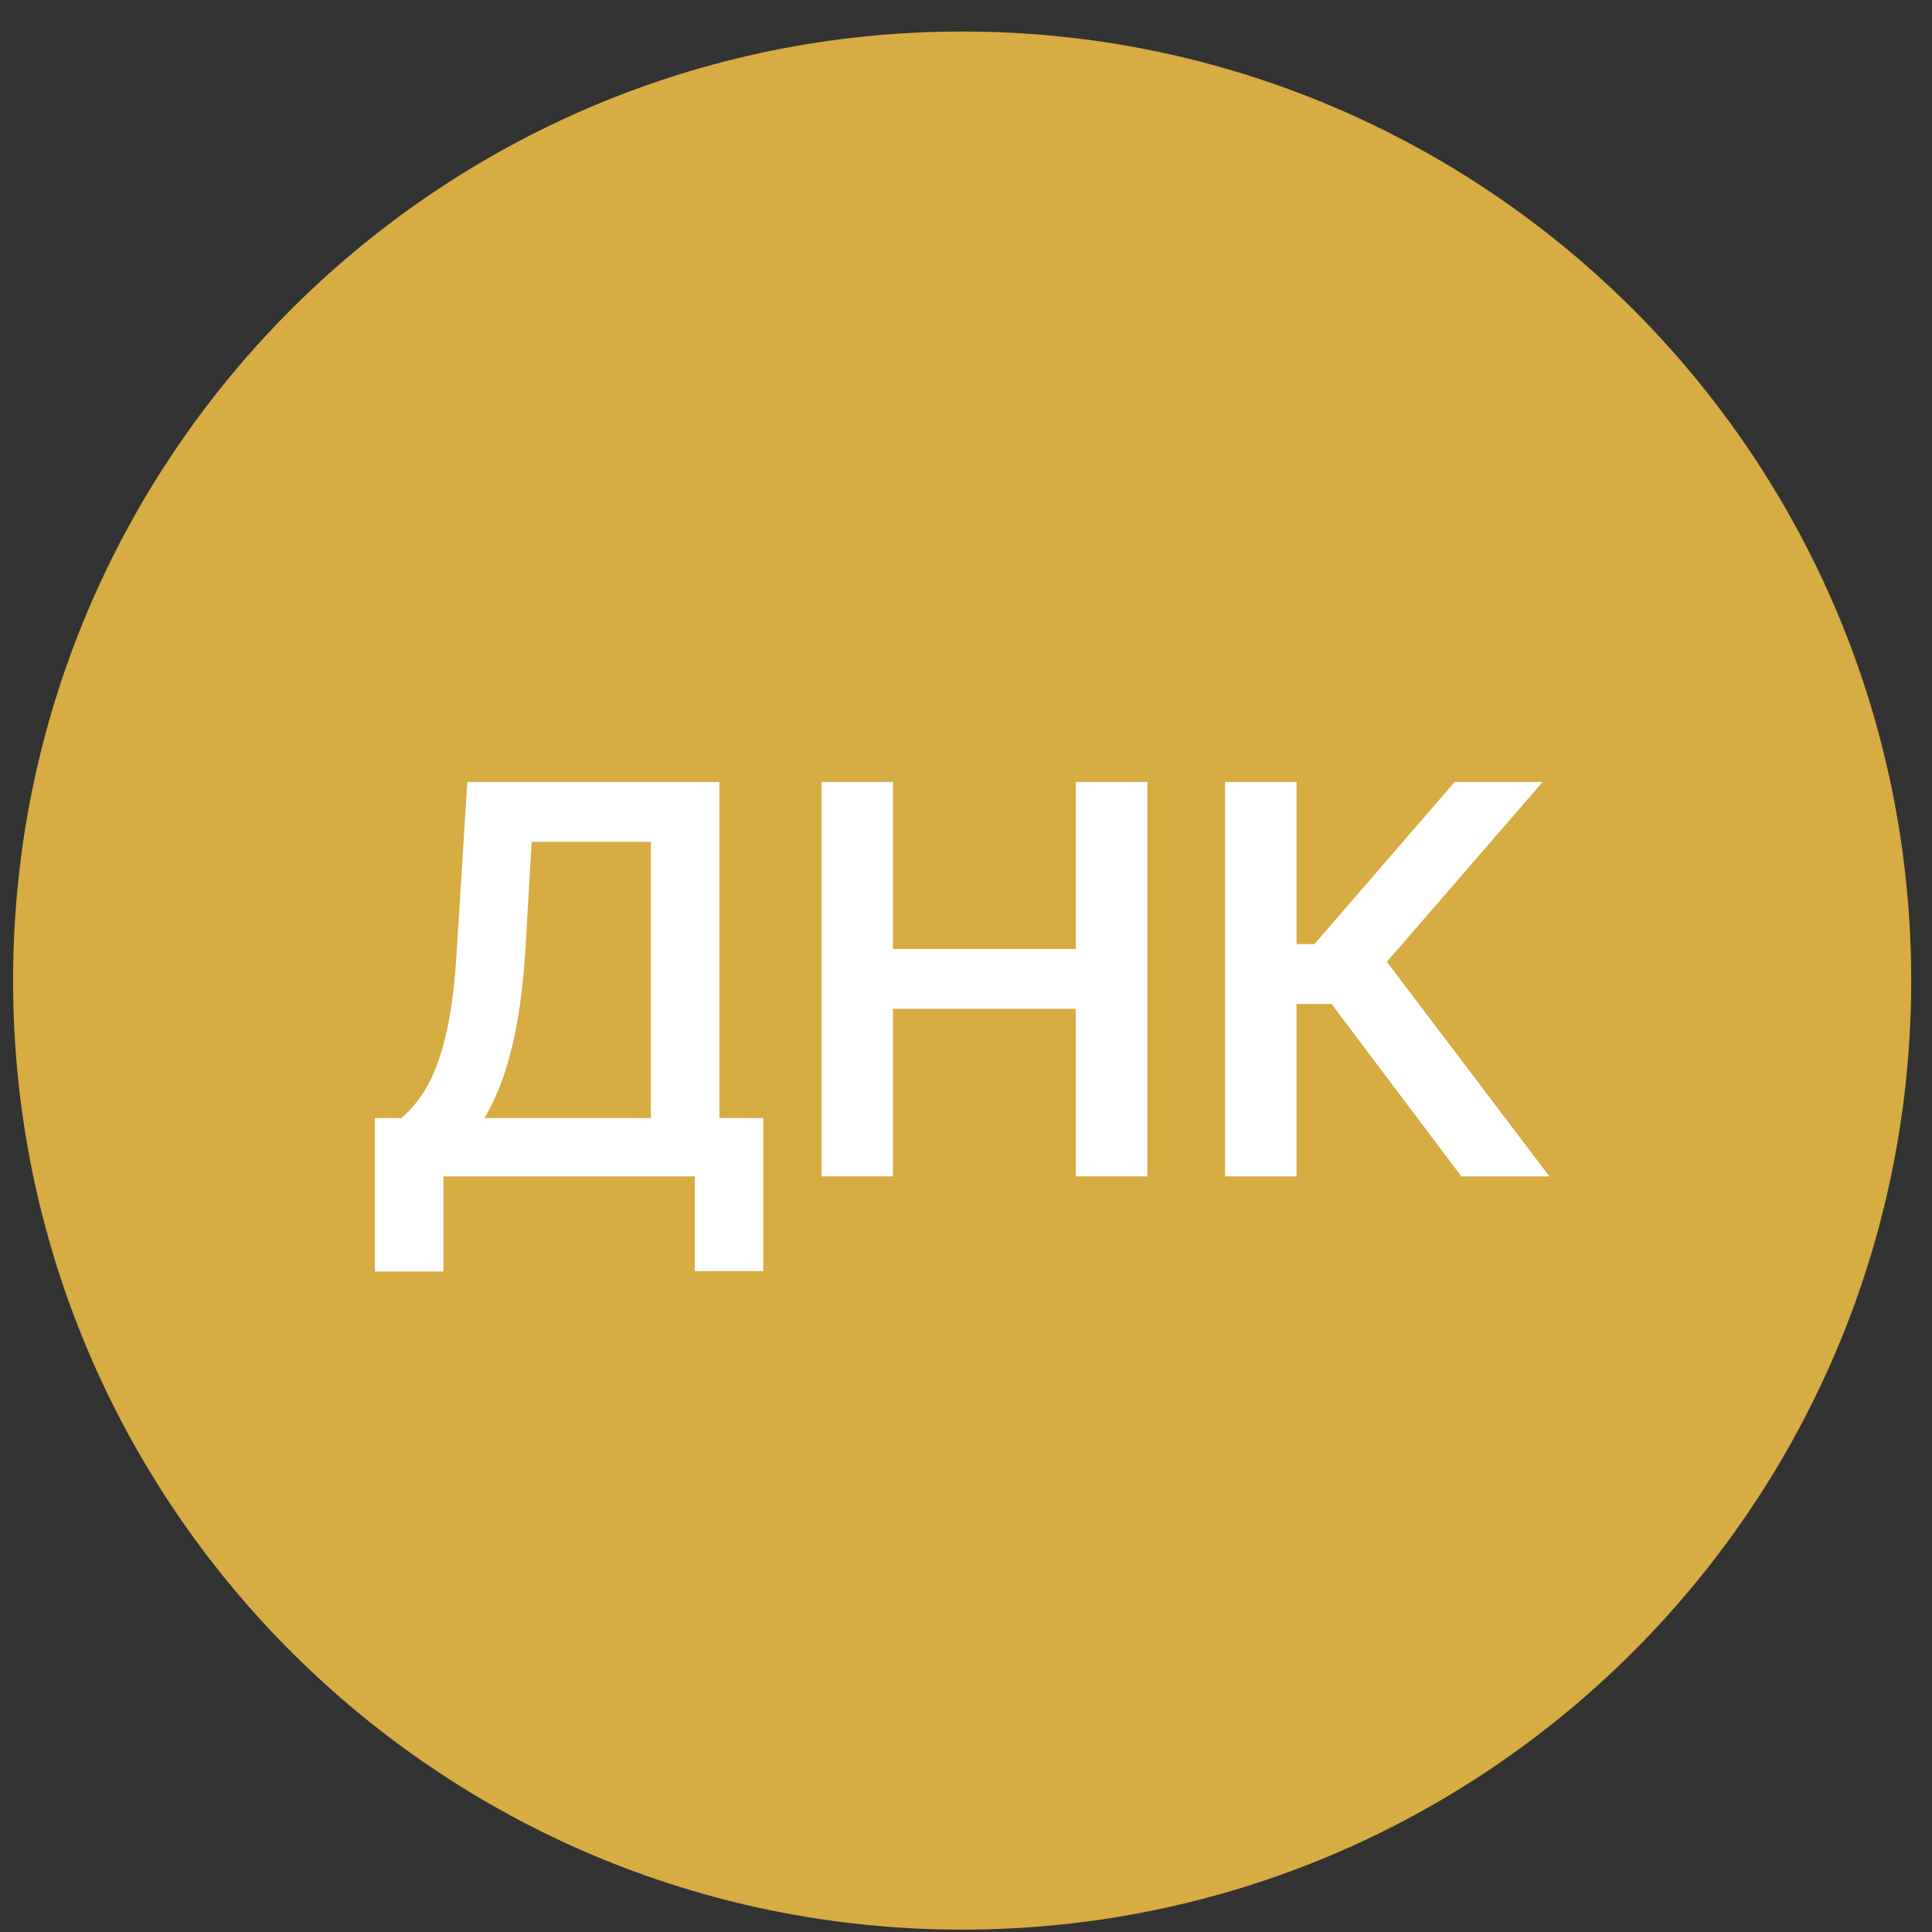 <svg width="57" height="57" viewBox="0 0 57 57" fill="none" xmlns="http://www.w3.org/2000/svg">
<rect x="0" y="0" width="57" height="57" fill="#333333" stroke="none"/>
<g clip-path="url(#clip0_4918_785)">
<path d="M56.386 28.93C56.386 13.466 43.85 0.93 28.386 0.93C12.922 0.93 0.386 13.466 0.386 28.93C0.386 44.394 12.922 56.93 28.386 56.93C43.85 56.93 56.386 44.394 56.386 28.93Z" fill="#D6AC43"/>
<path d="M43.115 34.707L39.286 29.621H38.252V34.707H36.144V23.07H38.252V27.854H38.78L42.917 23.07H45.513L40.917 28.377L45.712 34.707H43.115Z" fill="white"/>
<path d="M24.238 34.707V23.07H26.346V27.996H31.738V23.07H33.851V34.707H31.738V29.764H26.346V34.707H24.238Z" fill="white"/>
<path d="M11.06 37.514V32.985H11.838C12.1 32.777 12.344 32.483 12.571 32.104C12.799 31.726 12.992 31.207 13.151 30.548C13.31 29.889 13.42 29.036 13.48 27.991L13.787 23.07H21.225V32.985H22.52V37.502H20.498V34.707H13.083V37.514H11.06ZM14.293 32.985H19.202V24.837H15.685L15.503 27.991C15.454 28.782 15.374 29.491 15.265 30.116C15.155 30.741 15.017 31.292 14.85 31.769C14.683 32.243 14.498 32.648 14.293 32.985Z" fill="white"/>
</g>
<defs>
<clipPath id="clip0_4918_785">
<rect width="56" height="56" fill="white" transform="translate(0.386 0.93)"/>
</clipPath>
</defs>
</svg>
